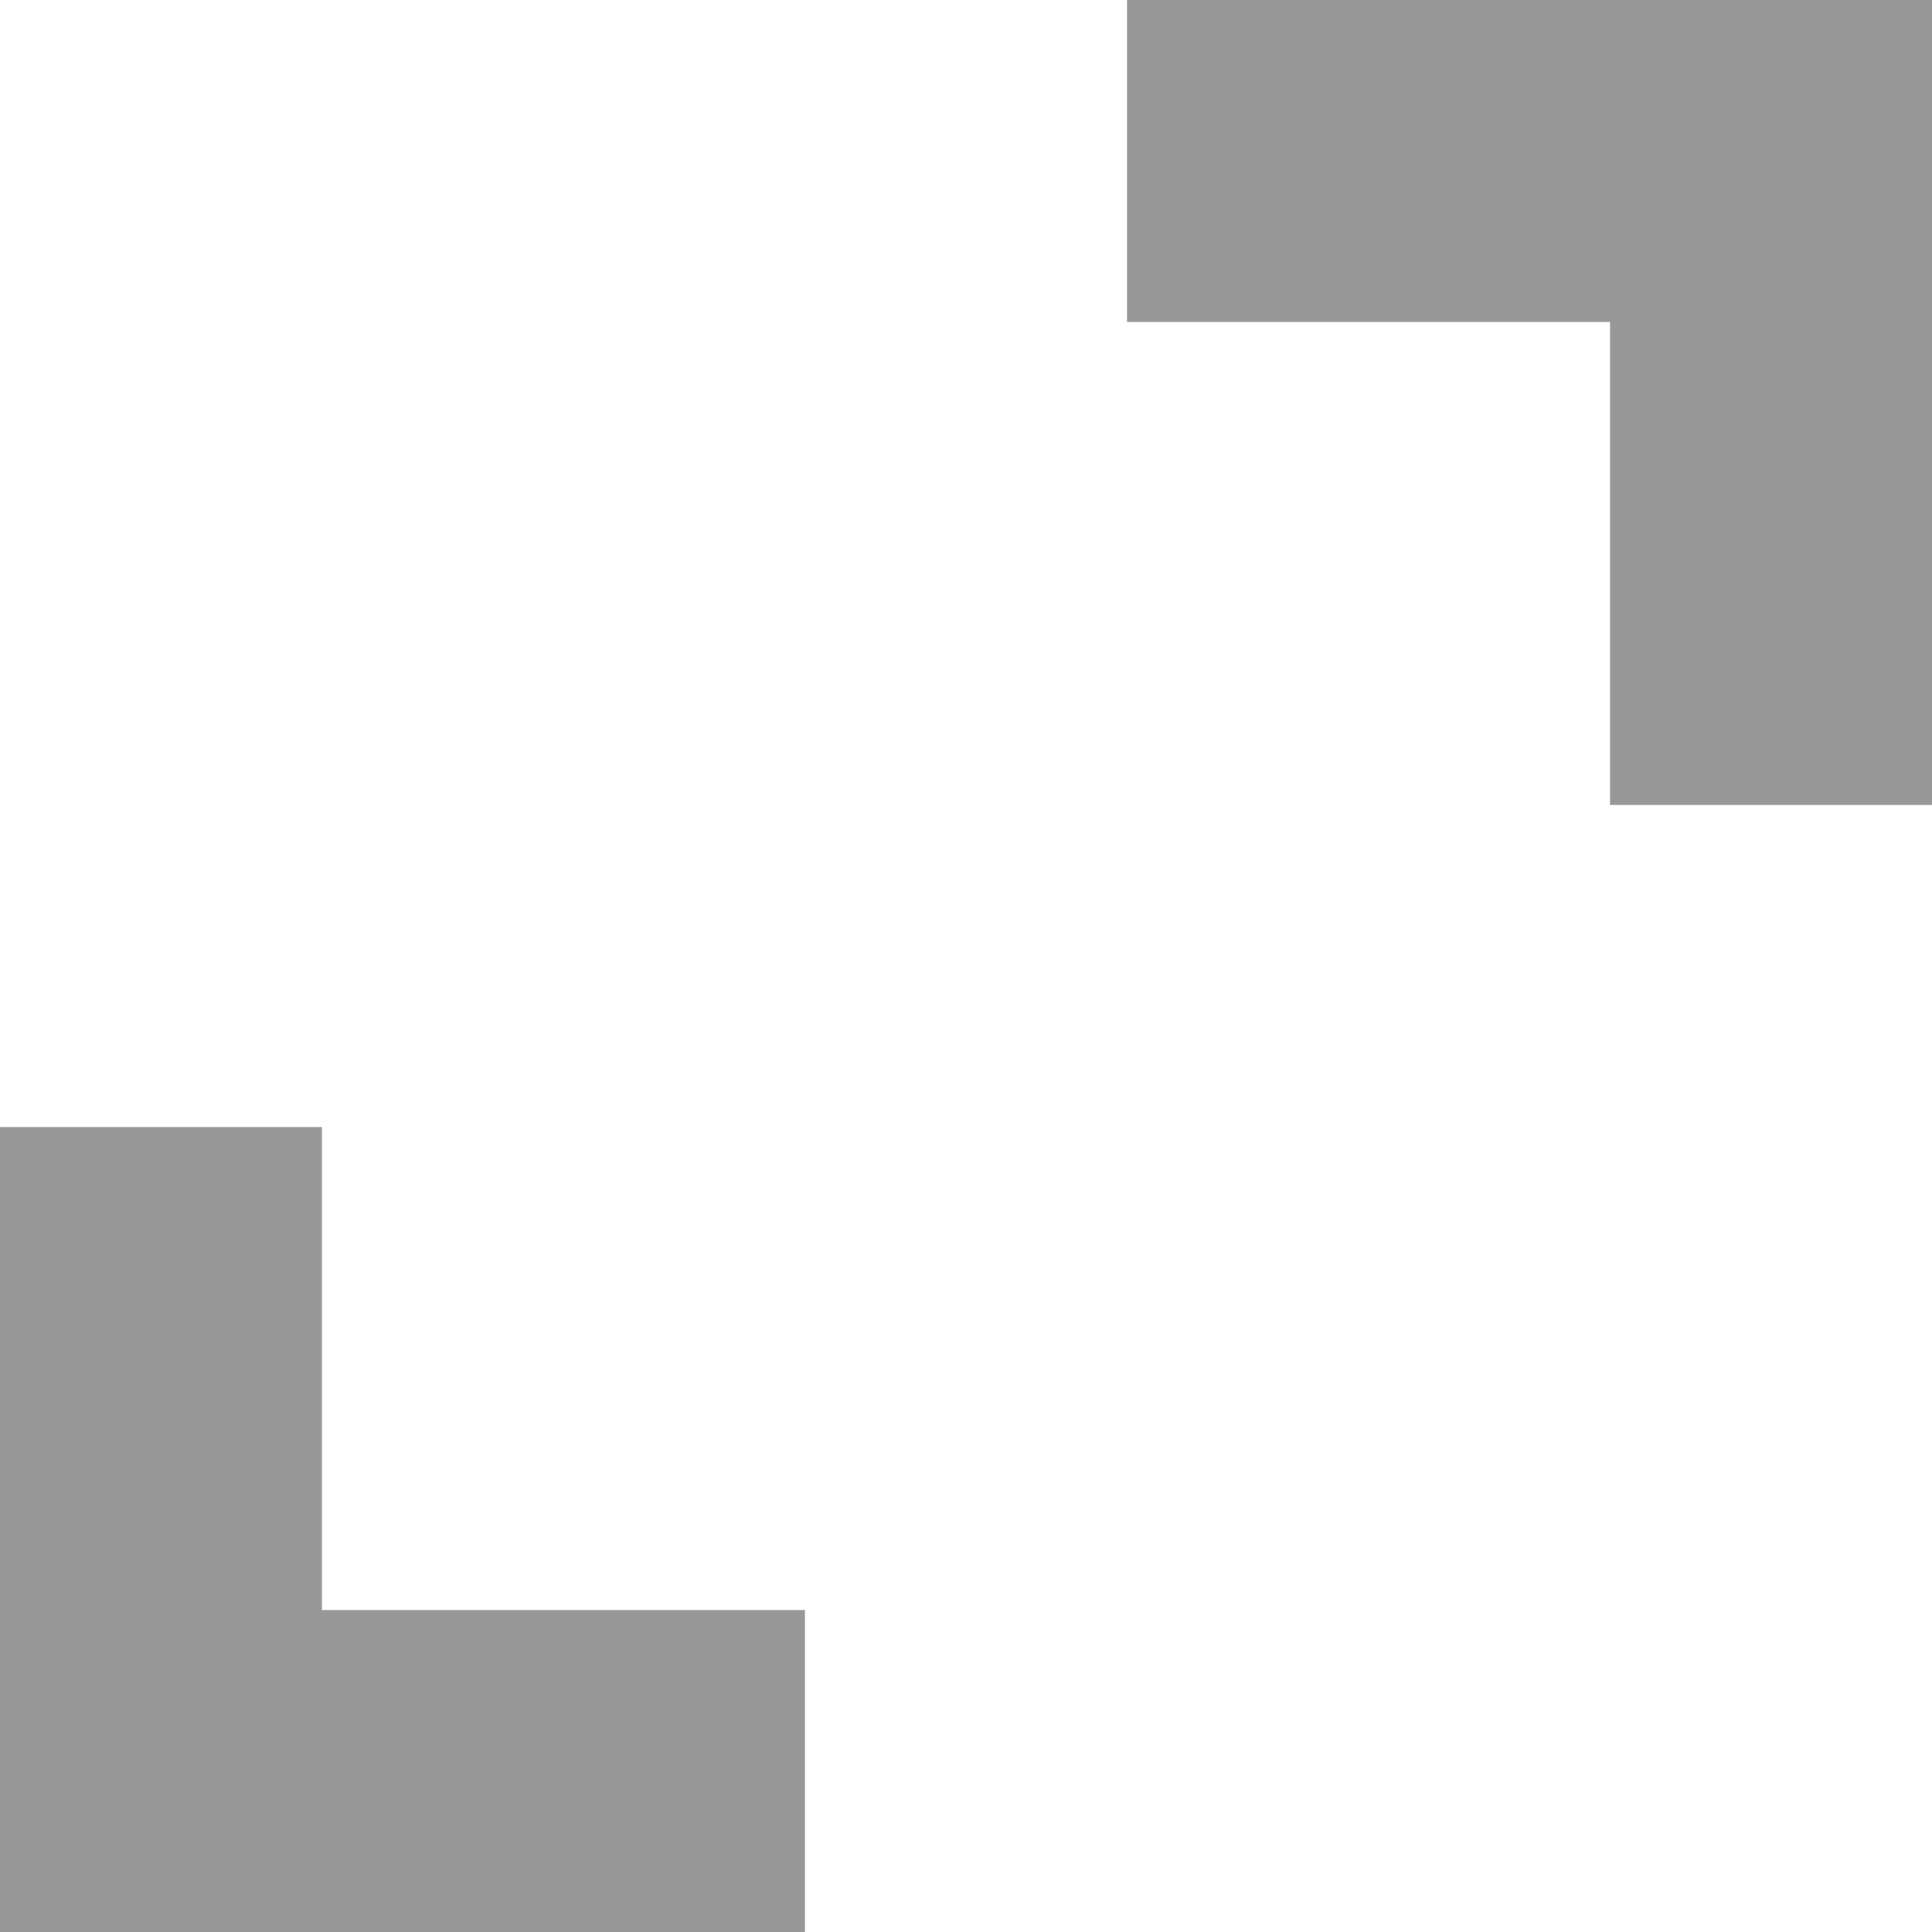 <svg width="12" height="12" xmlns="http://www.w3.org/2000/svg"><g fill="#D8D8D8" stroke="#979797" fill-rule="evenodd"><path d="M.5 7.5h1v4h-1zm10-7h1v4h-1z"/><path d="M.5 10.5h4v1h-4zm7-10h4v1h-4z"/></g></svg>